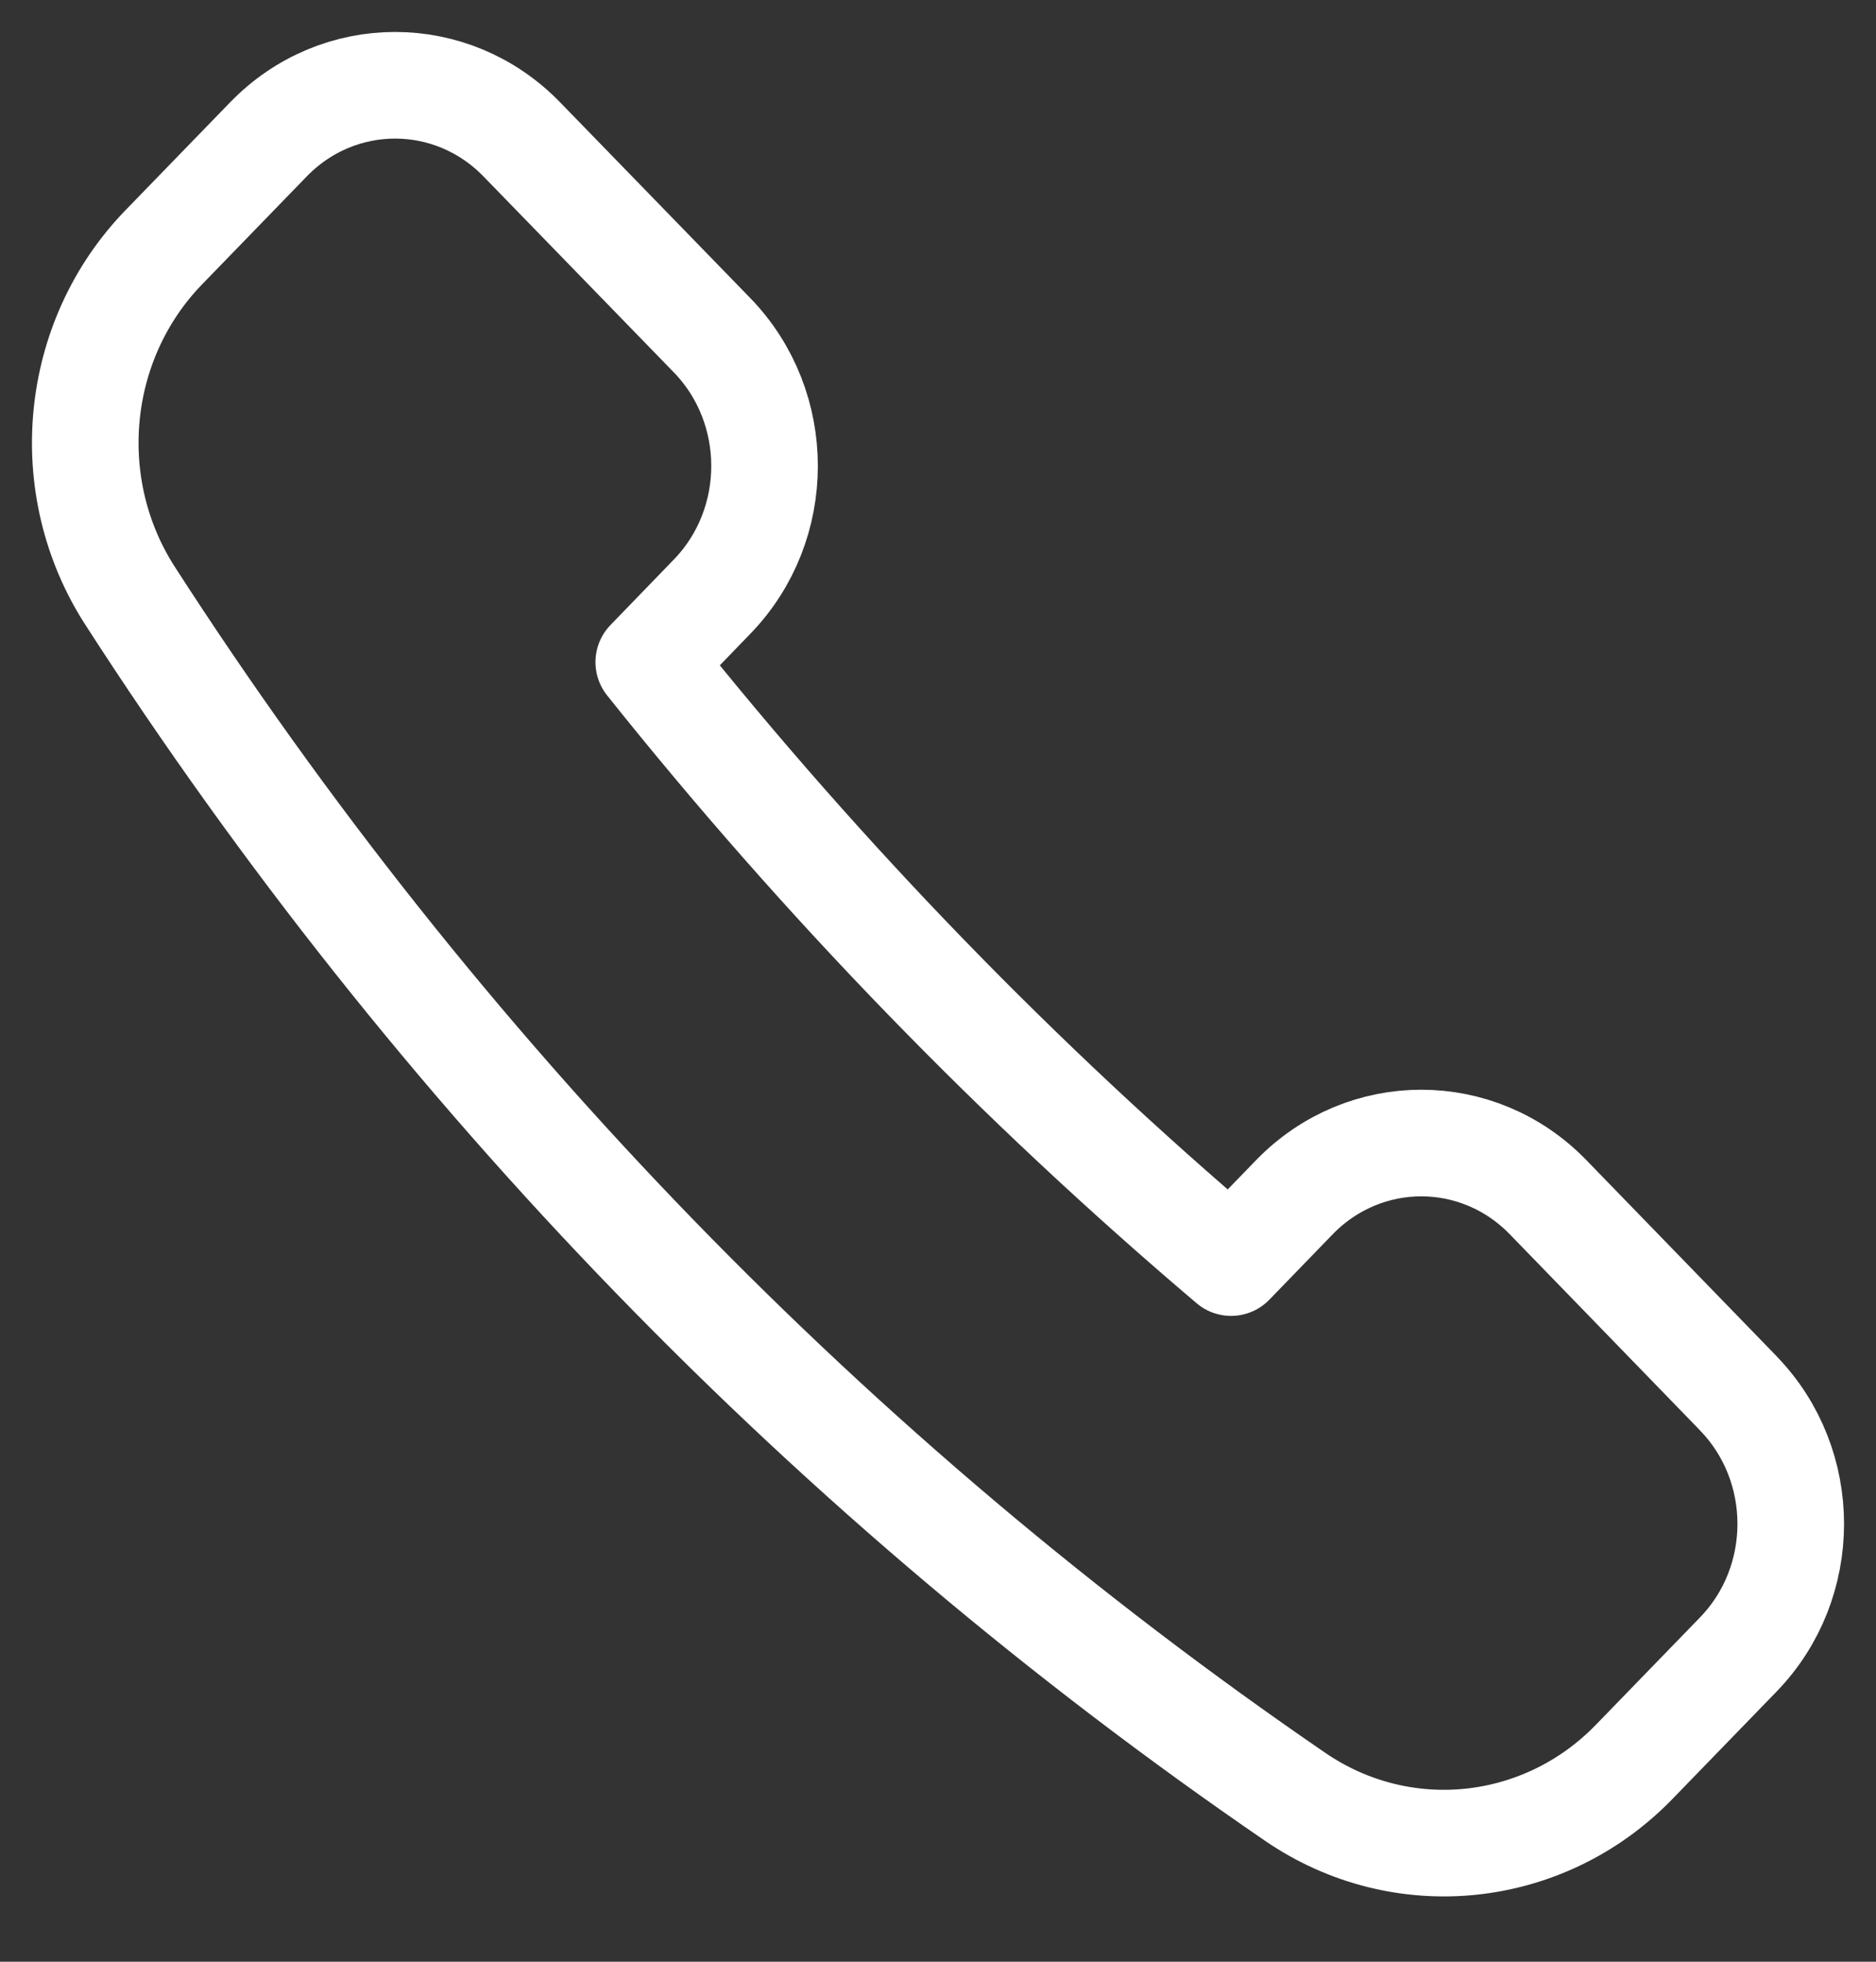 <svg width="22" height="23" viewBox="0 0 22 23" fill="none" xmlns="http://www.w3.org/2000/svg">
<rect x="0" y="0" width="22" height="23" fill="#333333" stroke="none"/>
<path d="M8.351 6.995H8.351C9.171 6.149 9.171 4.777 8.351 3.931L6.12 1.635V1.635C5.299 0.788 3.968 0.788 3.147 1.635L1.924 2.896L1.924 2.896C0.863 3.987 0.696 5.698 1.525 6.985L1.525 6.985C5.126 12.57 9.772 17.358 15.192 21.069V21.069C16.441 21.922 18.101 21.75 19.161 20.66L20.384 19.399V19.399C21.205 18.553 21.206 17.182 20.385 16.336C20.385 16.335 20.384 16.335 20.384 16.334L18.154 14.036V14.036C17.333 13.19 16.003 13.19 15.181 14.035C15.181 14.036 15.181 14.036 15.18 14.036L14.437 14.803L14.437 14.803C11.945 12.689 9.658 10.332 7.608 7.763L8.351 6.995Z" stroke="white" stroke-width="1.25" stroke-linecap="round" stroke-linejoin="round"/>
</svg>
